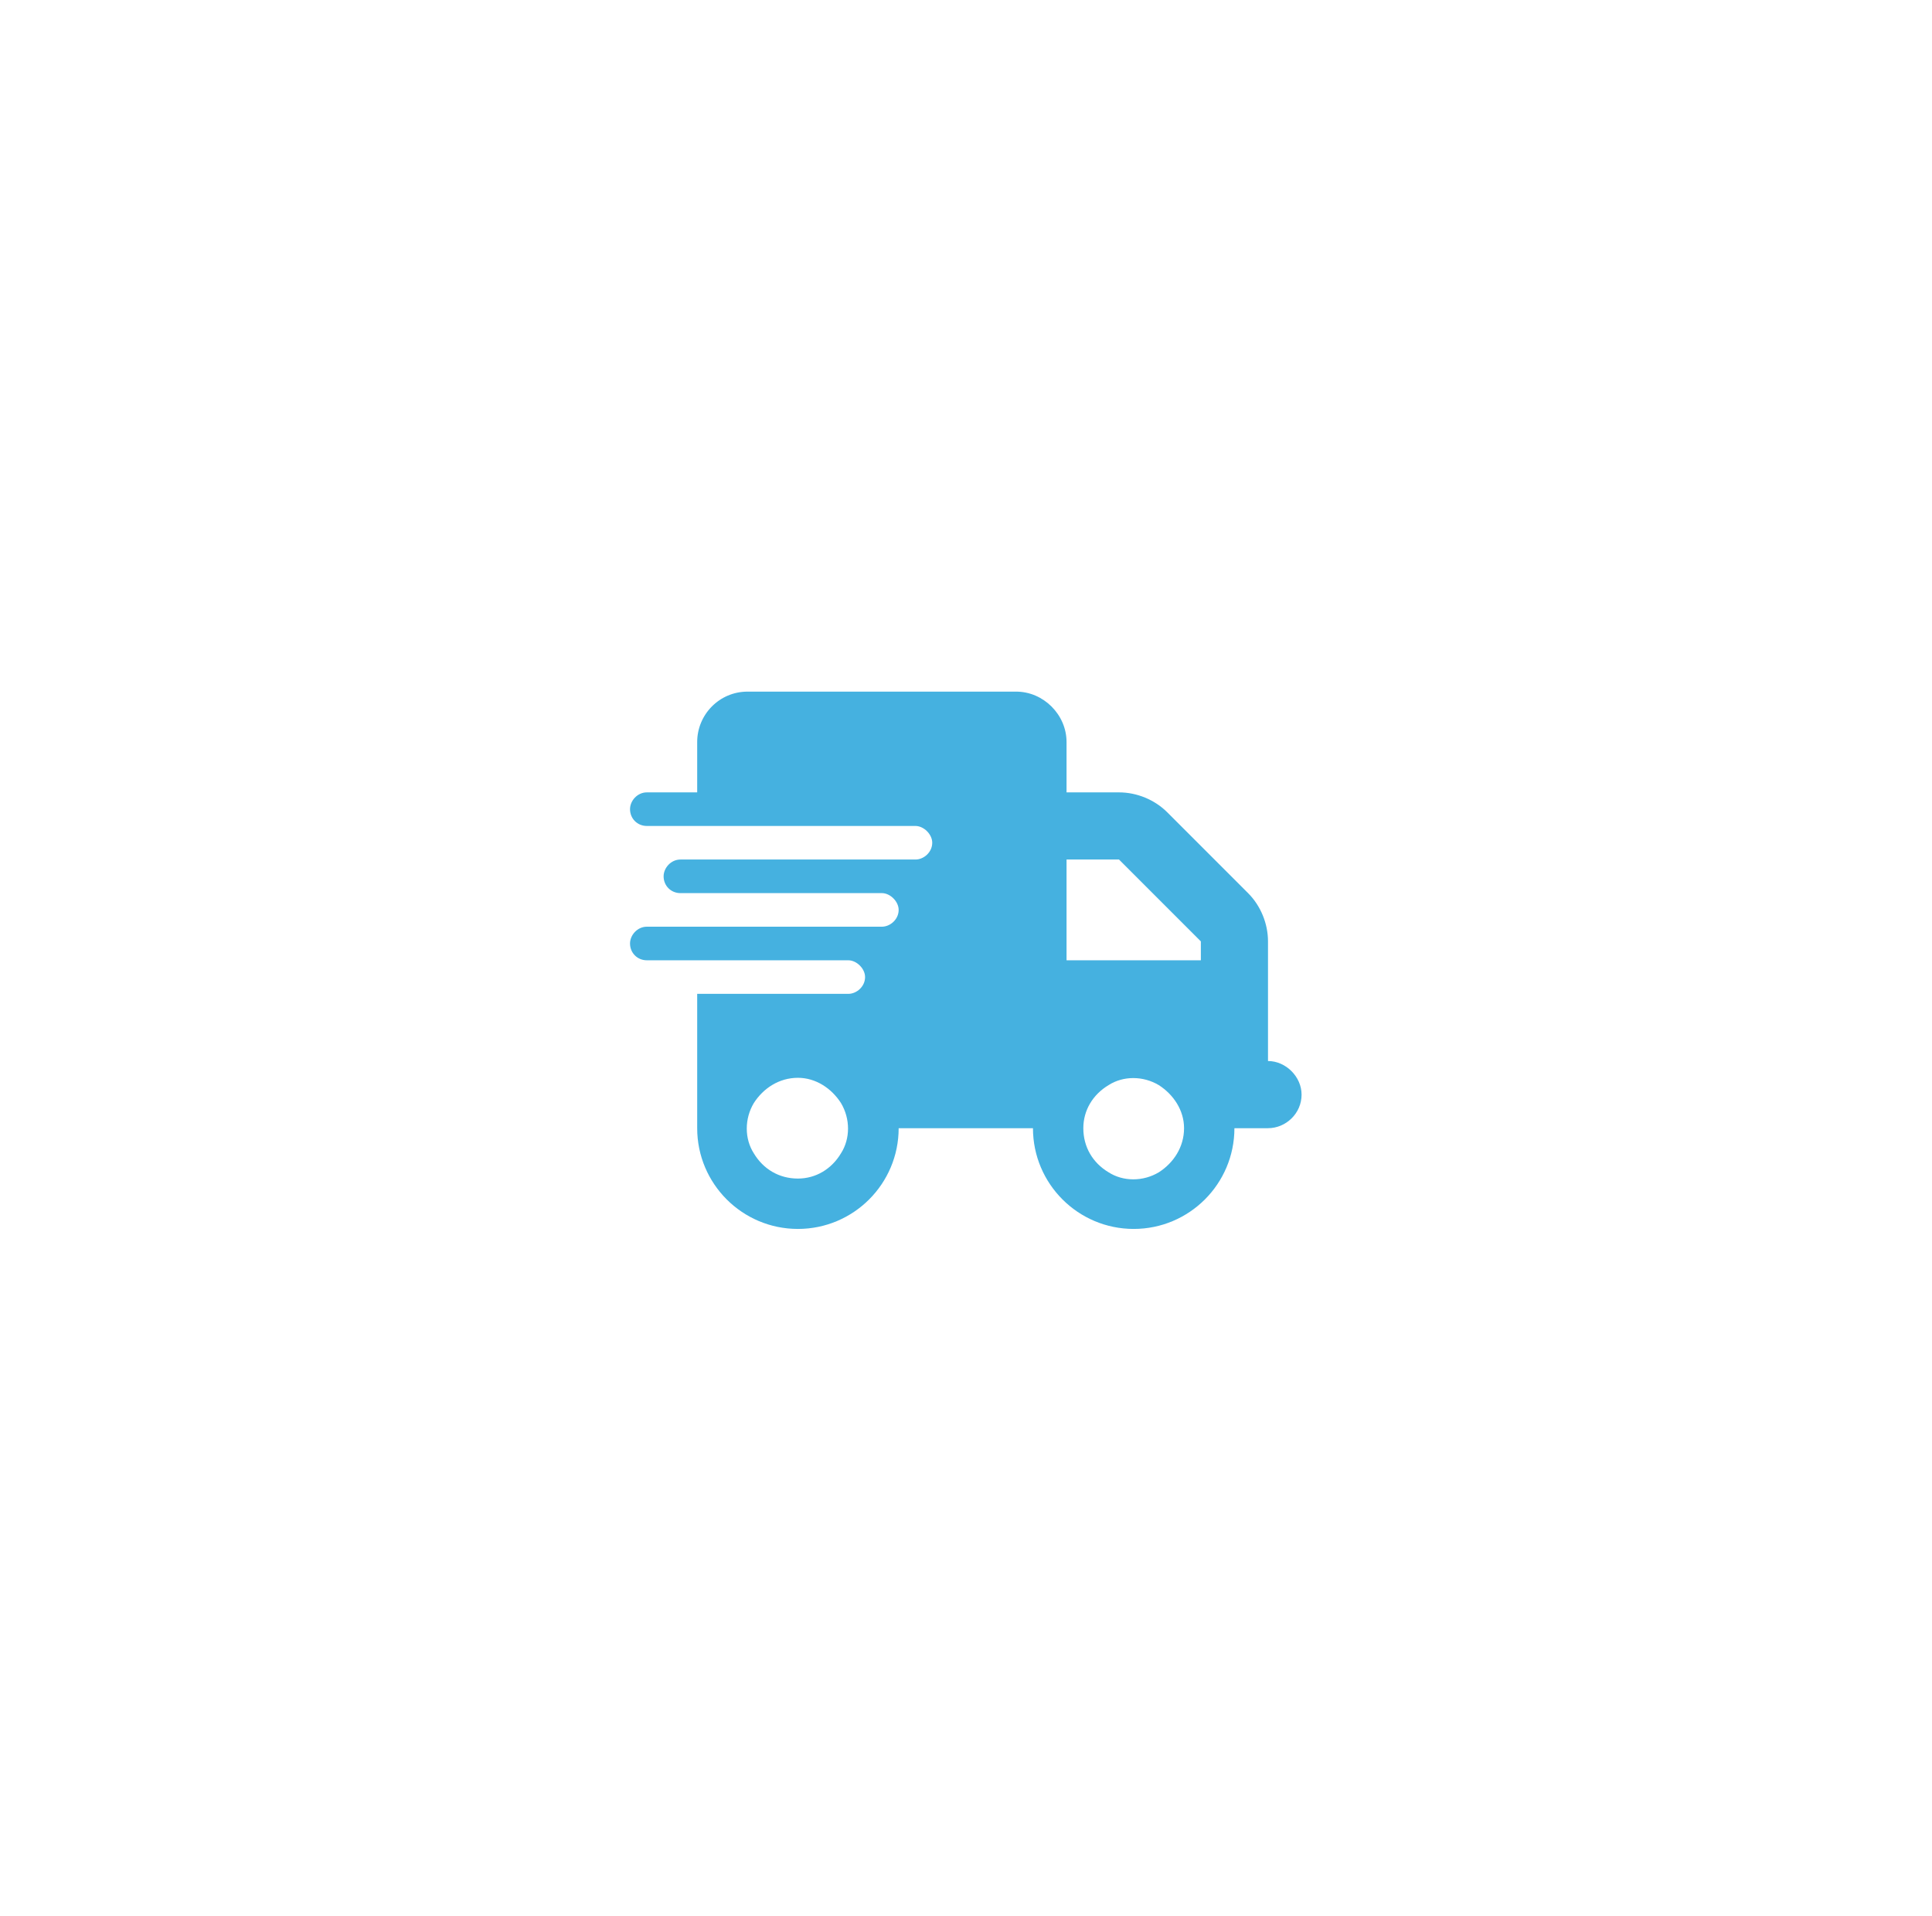 <svg width="118" height="117" viewBox="0 0 118 117" fill="none" xmlns="http://www.w3.org/2000/svg">
<g filter="url(#filter0_d_54_1864)">
<path d="M24 31.1C24 21.159 32.059 13.1 42 13.1H75.977C85.918 13.1 93.977 21.159 93.977 31.1V65.077C93.977 75.018 85.918 83.077 75.977 83.077H42C32.059 83.077 24 75.018 24 65.077V31.1Z" fill="white" shape-rendering="crispEdges"/>
<path d="M45.658 31.877H62.065C63.731 31.877 65.141 33.287 65.141 34.954V38.03H68.345C69.434 38.03 70.524 38.478 71.293 39.247L76.228 44.182C76.997 44.951 77.445 46.041 77.445 47.13V48.284V50.334V54.436C78.535 54.436 79.496 55.397 79.496 56.487C79.496 57.64 78.535 58.538 77.445 58.538H75.394C75.394 61.934 72.639 64.69 69.242 64.69C65.846 64.69 63.09 61.934 63.09 58.538H54.887C54.887 61.934 52.131 64.69 48.734 64.69C45.338 64.69 42.582 61.934 42.582 58.538V50.334H51.81C52.323 50.334 52.836 49.886 52.836 49.309C52.836 48.796 52.323 48.284 51.81 48.284H42.582H39.506C38.929 48.284 38.48 47.835 38.48 47.258C38.48 46.746 38.929 46.233 39.506 46.233H42.582H53.861C54.374 46.233 54.887 45.784 54.887 45.208C54.887 44.695 54.374 44.182 53.861 44.182H42.582H41.557C40.98 44.182 40.531 43.733 40.531 43.157C40.531 42.644 40.98 42.131 41.557 42.131H42.582H55.912C56.425 42.131 56.938 41.683 56.938 41.106C56.938 40.593 56.425 40.081 55.912 40.081H42.582H39.506C38.929 40.081 38.48 39.632 38.48 39.055C38.48 38.542 38.929 38.03 39.506 38.03H42.582V34.954C42.582 33.287 43.928 31.877 45.658 31.877ZM73.344 47.13L68.345 42.131H65.141V48.284H73.344V47.13ZM48.734 55.461C47.581 55.461 46.62 56.102 46.043 56.999C45.466 57.961 45.466 59.178 46.043 60.076C46.62 61.037 47.581 61.614 48.734 61.614C49.824 61.614 50.785 61.037 51.362 60.076C51.939 59.178 51.939 57.961 51.362 56.999C50.785 56.102 49.824 55.461 48.734 55.461ZM66.166 58.538C66.166 59.691 66.743 60.653 67.704 61.229C68.601 61.806 69.819 61.806 70.78 61.229C71.677 60.653 72.318 59.691 72.318 58.538C72.318 57.448 71.677 56.487 70.78 55.91C69.819 55.333 68.601 55.333 67.704 55.91C66.743 56.487 66.166 57.448 66.166 58.538Z" fill="#45B1E0"/>
</g>
<defs>
<filter id="filter0_d_54_1864" x="0.873" y="0.333" width="116.231" height="116.231" filterUnits="userSpaceOnUse" color-interpolation-filters="sRGB">
<feFlood flood-opacity="0" result="BackgroundImageFix"/>
<feColorMatrix in="SourceAlpha" type="matrix" values="0 0 0 0 0 0 0 0 0 0 0 0 0 0 0 0 0 0 127 0" result="hardAlpha"/>
<feOffset dy="10.36"/>
<feGaussianBlur stdDeviation="11.564"/>
<feComposite in2="hardAlpha" operator="out"/>
<feColorMatrix type="matrix" values="0 0 0 0 0 0 0 0 0 0 0 0 0 0 0 0 0 0 0.08 0"/>
<feBlend mode="normal" in2="BackgroundImageFix" result="effect1_dropShadow_54_1864"/>
<feBlend mode="normal" in="SourceGraphic" in2="effect1_dropShadow_54_1864" result="shape"/>
</filter>
</defs>
</svg>
